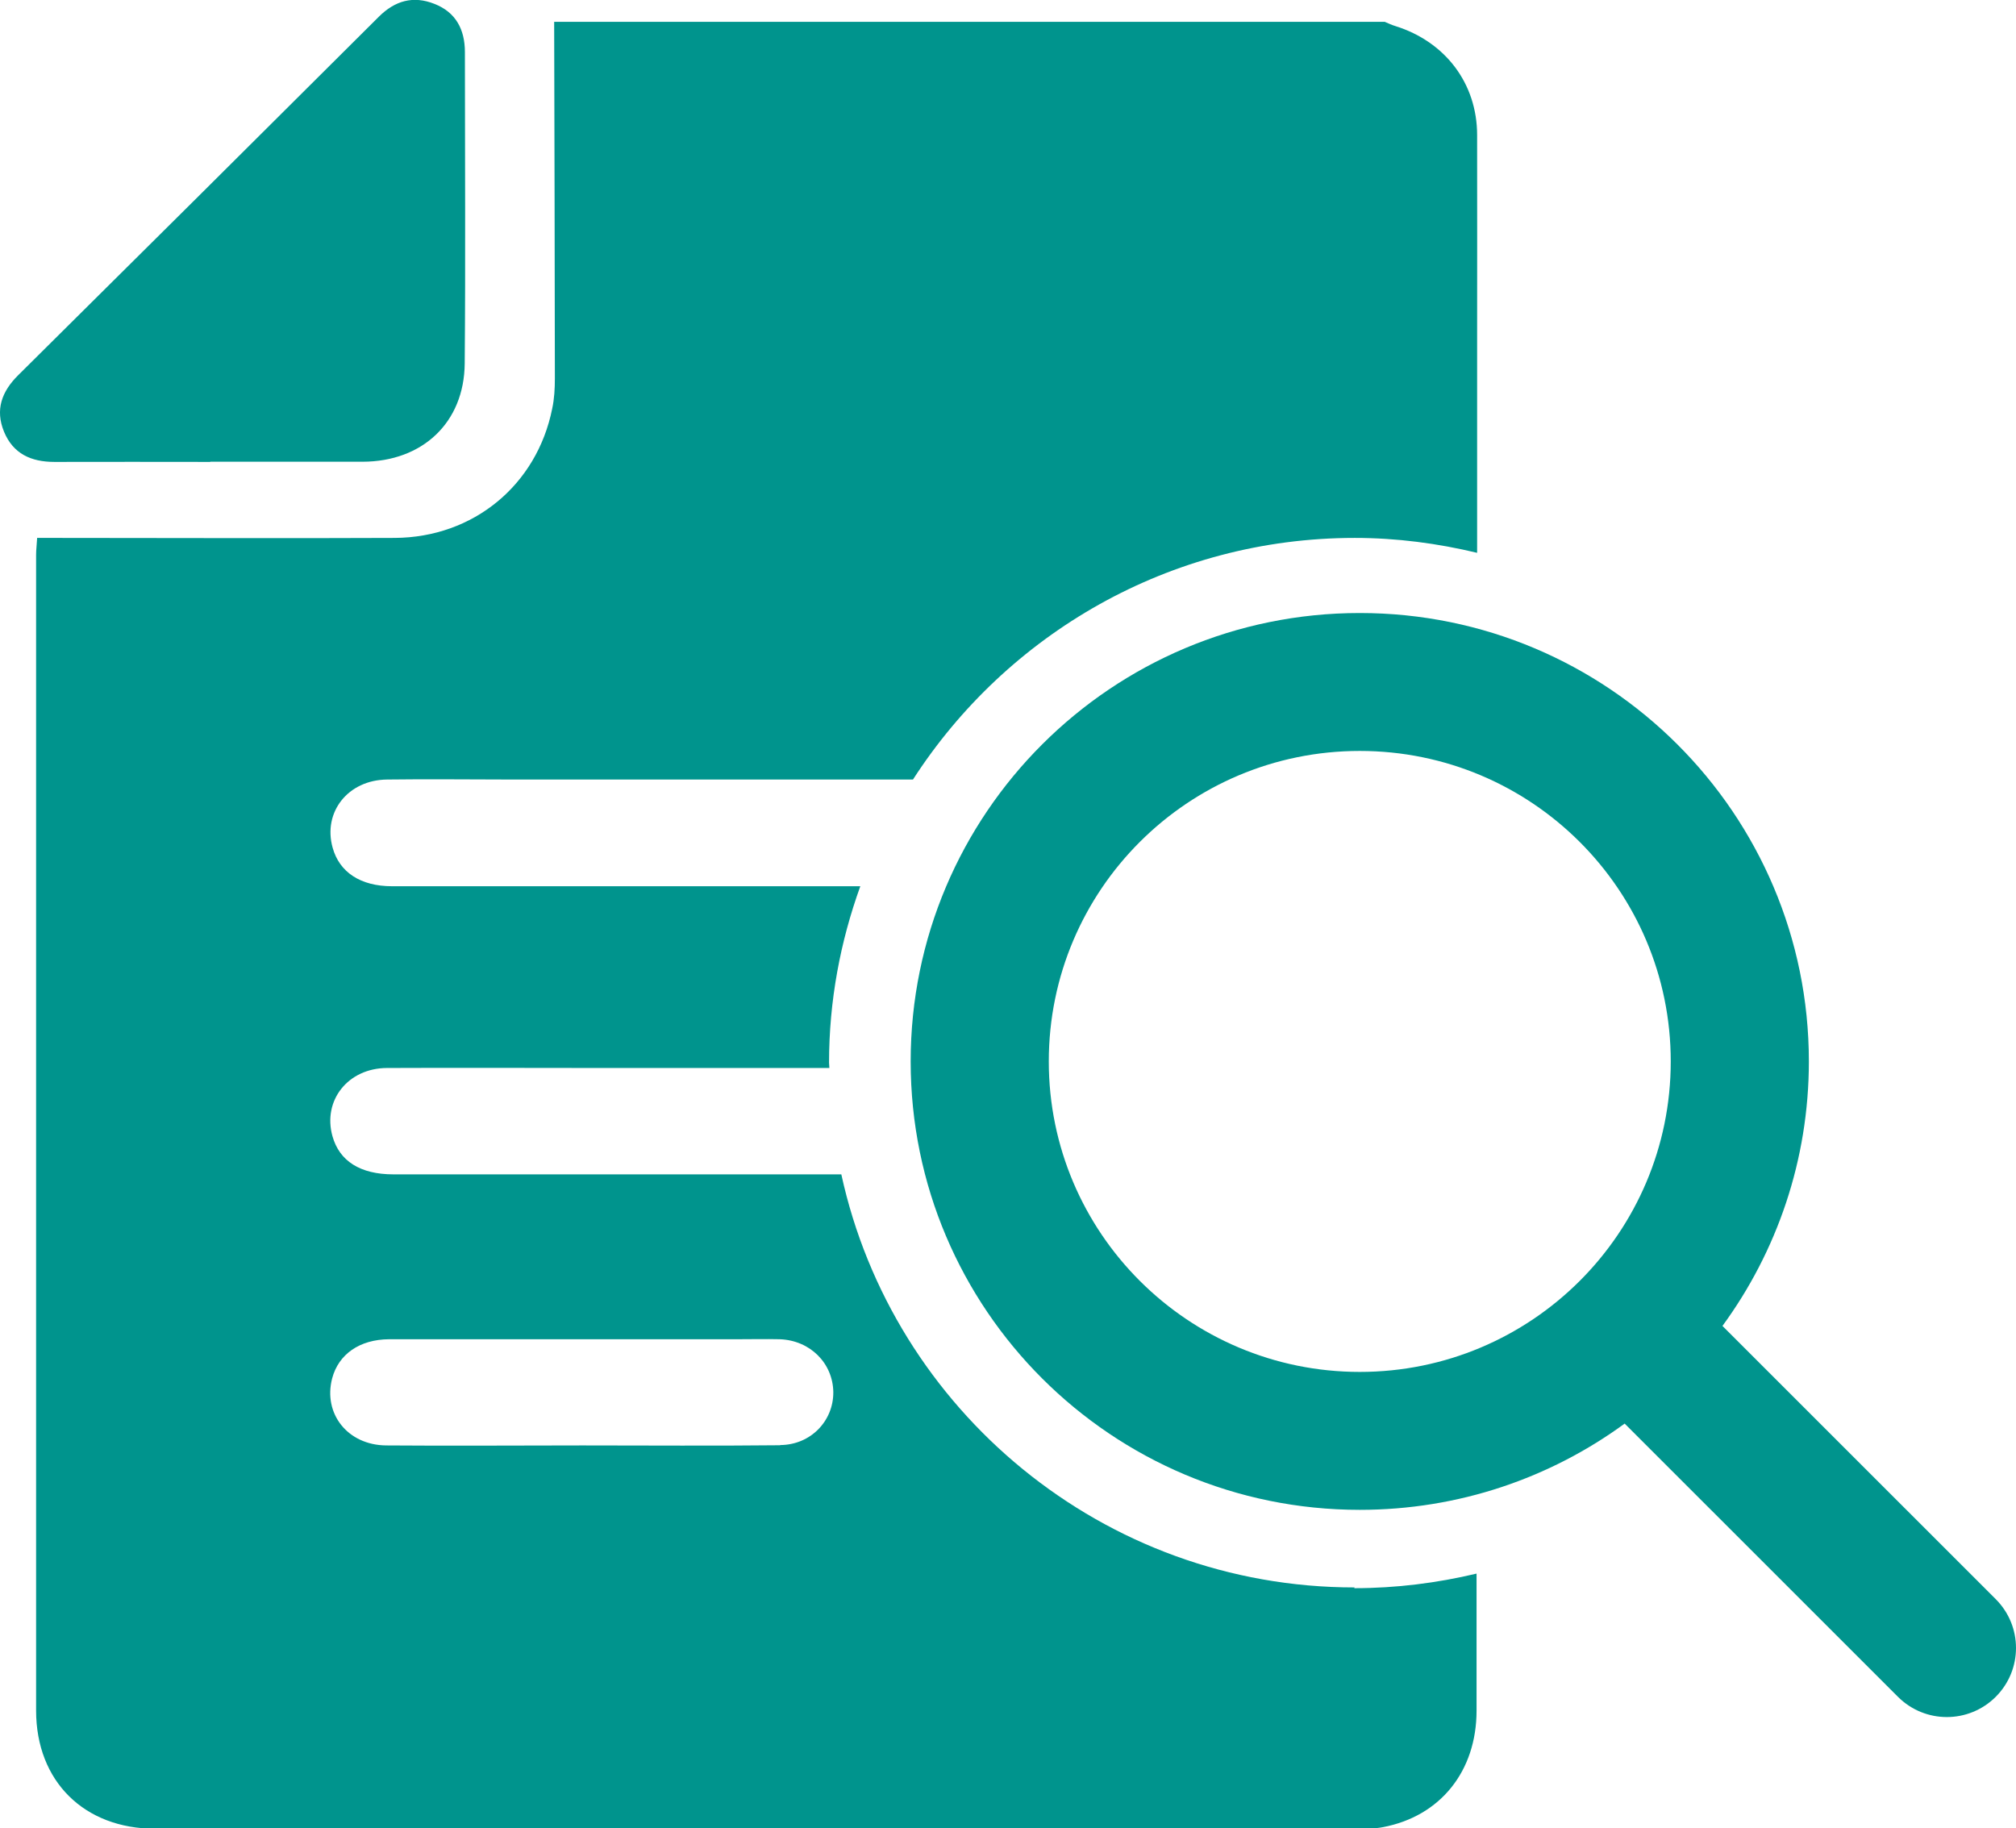 <svg width="43" height="39" viewBox="0 0 43 39" fill="none" xmlns="http://www.w3.org/2000/svg">
<g clip-path="url(#clip0_259_127)">
<path d="M4.485 9.853C3.378 9.853 2.267 9.849 1.16 9.853C0.663 9.853 0.28 9.679 0.086 9.209C-0.107 8.74 0.037 8.35 0.39 8.001C2.957 5.457 5.517 2.912 8.077 0.36C8.422 0.015 8.812 -0.098 9.267 0.083C9.722 0.261 9.916 0.629 9.916 1.11C9.916 3.325 9.931 5.544 9.912 7.755C9.901 9.013 9.013 9.846 7.735 9.849C6.655 9.849 5.57 9.849 4.485 9.849" fill="#00948D"/>
<path d="M28.893 33.861C23.53 33.861 19.041 30.078 17.945 25.05H8.392C7.683 25.05 7.239 24.766 7.091 24.235C6.879 23.474 7.421 22.785 8.252 22.781C9.784 22.774 11.312 22.781 12.844 22.781H16.632C16.985 22.781 17.338 22.781 17.69 22.781C17.69 22.743 17.683 22.706 17.683 22.668C17.683 21.346 17.925 20.081 18.35 18.904C15.021 18.904 11.691 18.904 8.362 18.904C7.69 18.904 7.239 18.605 7.095 18.082C6.883 17.325 7.421 16.635 8.259 16.628C9.147 16.616 10.03 16.628 10.918 16.628H16.636C17.581 16.628 18.525 16.628 19.473 16.628C21.471 13.53 24.945 11.474 28.896 11.474C29.795 11.474 30.667 11.591 31.506 11.792V7.335C31.506 5.851 31.509 4.366 31.506 2.882C31.506 1.78 30.827 0.89 29.765 0.557C29.689 0.534 29.613 0.5 29.537 0.466H11.82C11.828 2.999 11.831 5.533 11.835 8.07C11.835 8.286 11.824 8.505 11.778 8.717C11.452 10.345 10.098 11.466 8.418 11.474C6.026 11.485 3.633 11.474 1.24 11.474H0.792C0.785 11.618 0.77 11.724 0.77 11.83C0.77 20.051 0.77 28.265 0.77 36.486C0.77 37.997 1.797 39.008 3.31 39.008C11.862 39.008 20.409 39.008 28.957 39.008C29.139 39.008 29.325 39.008 29.499 38.974C30.721 38.742 31.494 37.781 31.494 36.489V33.566C30.648 33.767 29.776 33.877 28.885 33.877L28.893 33.861ZM16.644 30.828C15.237 30.843 13.83 30.832 12.423 30.832C11.027 30.832 9.632 30.843 8.236 30.832C7.413 30.824 6.89 30.154 7.084 29.404C7.22 28.886 7.671 28.571 8.297 28.567H15.722C16.026 28.567 16.329 28.56 16.632 28.567C17.281 28.59 17.766 29.079 17.774 29.696C17.778 30.309 17.292 30.821 16.64 30.824L16.644 30.828Z" fill="#00948D"/>
<path d="M42.568 34.111L36.739 28.283C37.896 26.701 38.582 24.75 38.582 22.641C38.582 17.358 34.293 13.076 29.003 13.076C23.713 13.076 19.424 17.358 19.424 22.641C19.424 27.924 23.713 32.206 29.003 32.206C31.115 32.206 33.068 31.525 34.653 30.366L40.482 36.194C41.059 36.77 41.991 36.77 42.568 36.194C43.144 35.618 43.144 34.687 42.568 34.111ZM29.003 29.264C25.343 29.264 22.37 26.299 22.37 22.641C22.37 18.983 25.34 16.018 29.003 16.018C32.666 16.018 35.636 18.983 35.636 22.641C35.636 26.299 32.666 29.264 29.003 29.264Z" fill="#00948D"/>
</g>
<defs>
<clipPath id="clip0_259_127">
<rect width="43" height="39" fill="white"/>
</clipPath>
</defs>
</svg>
